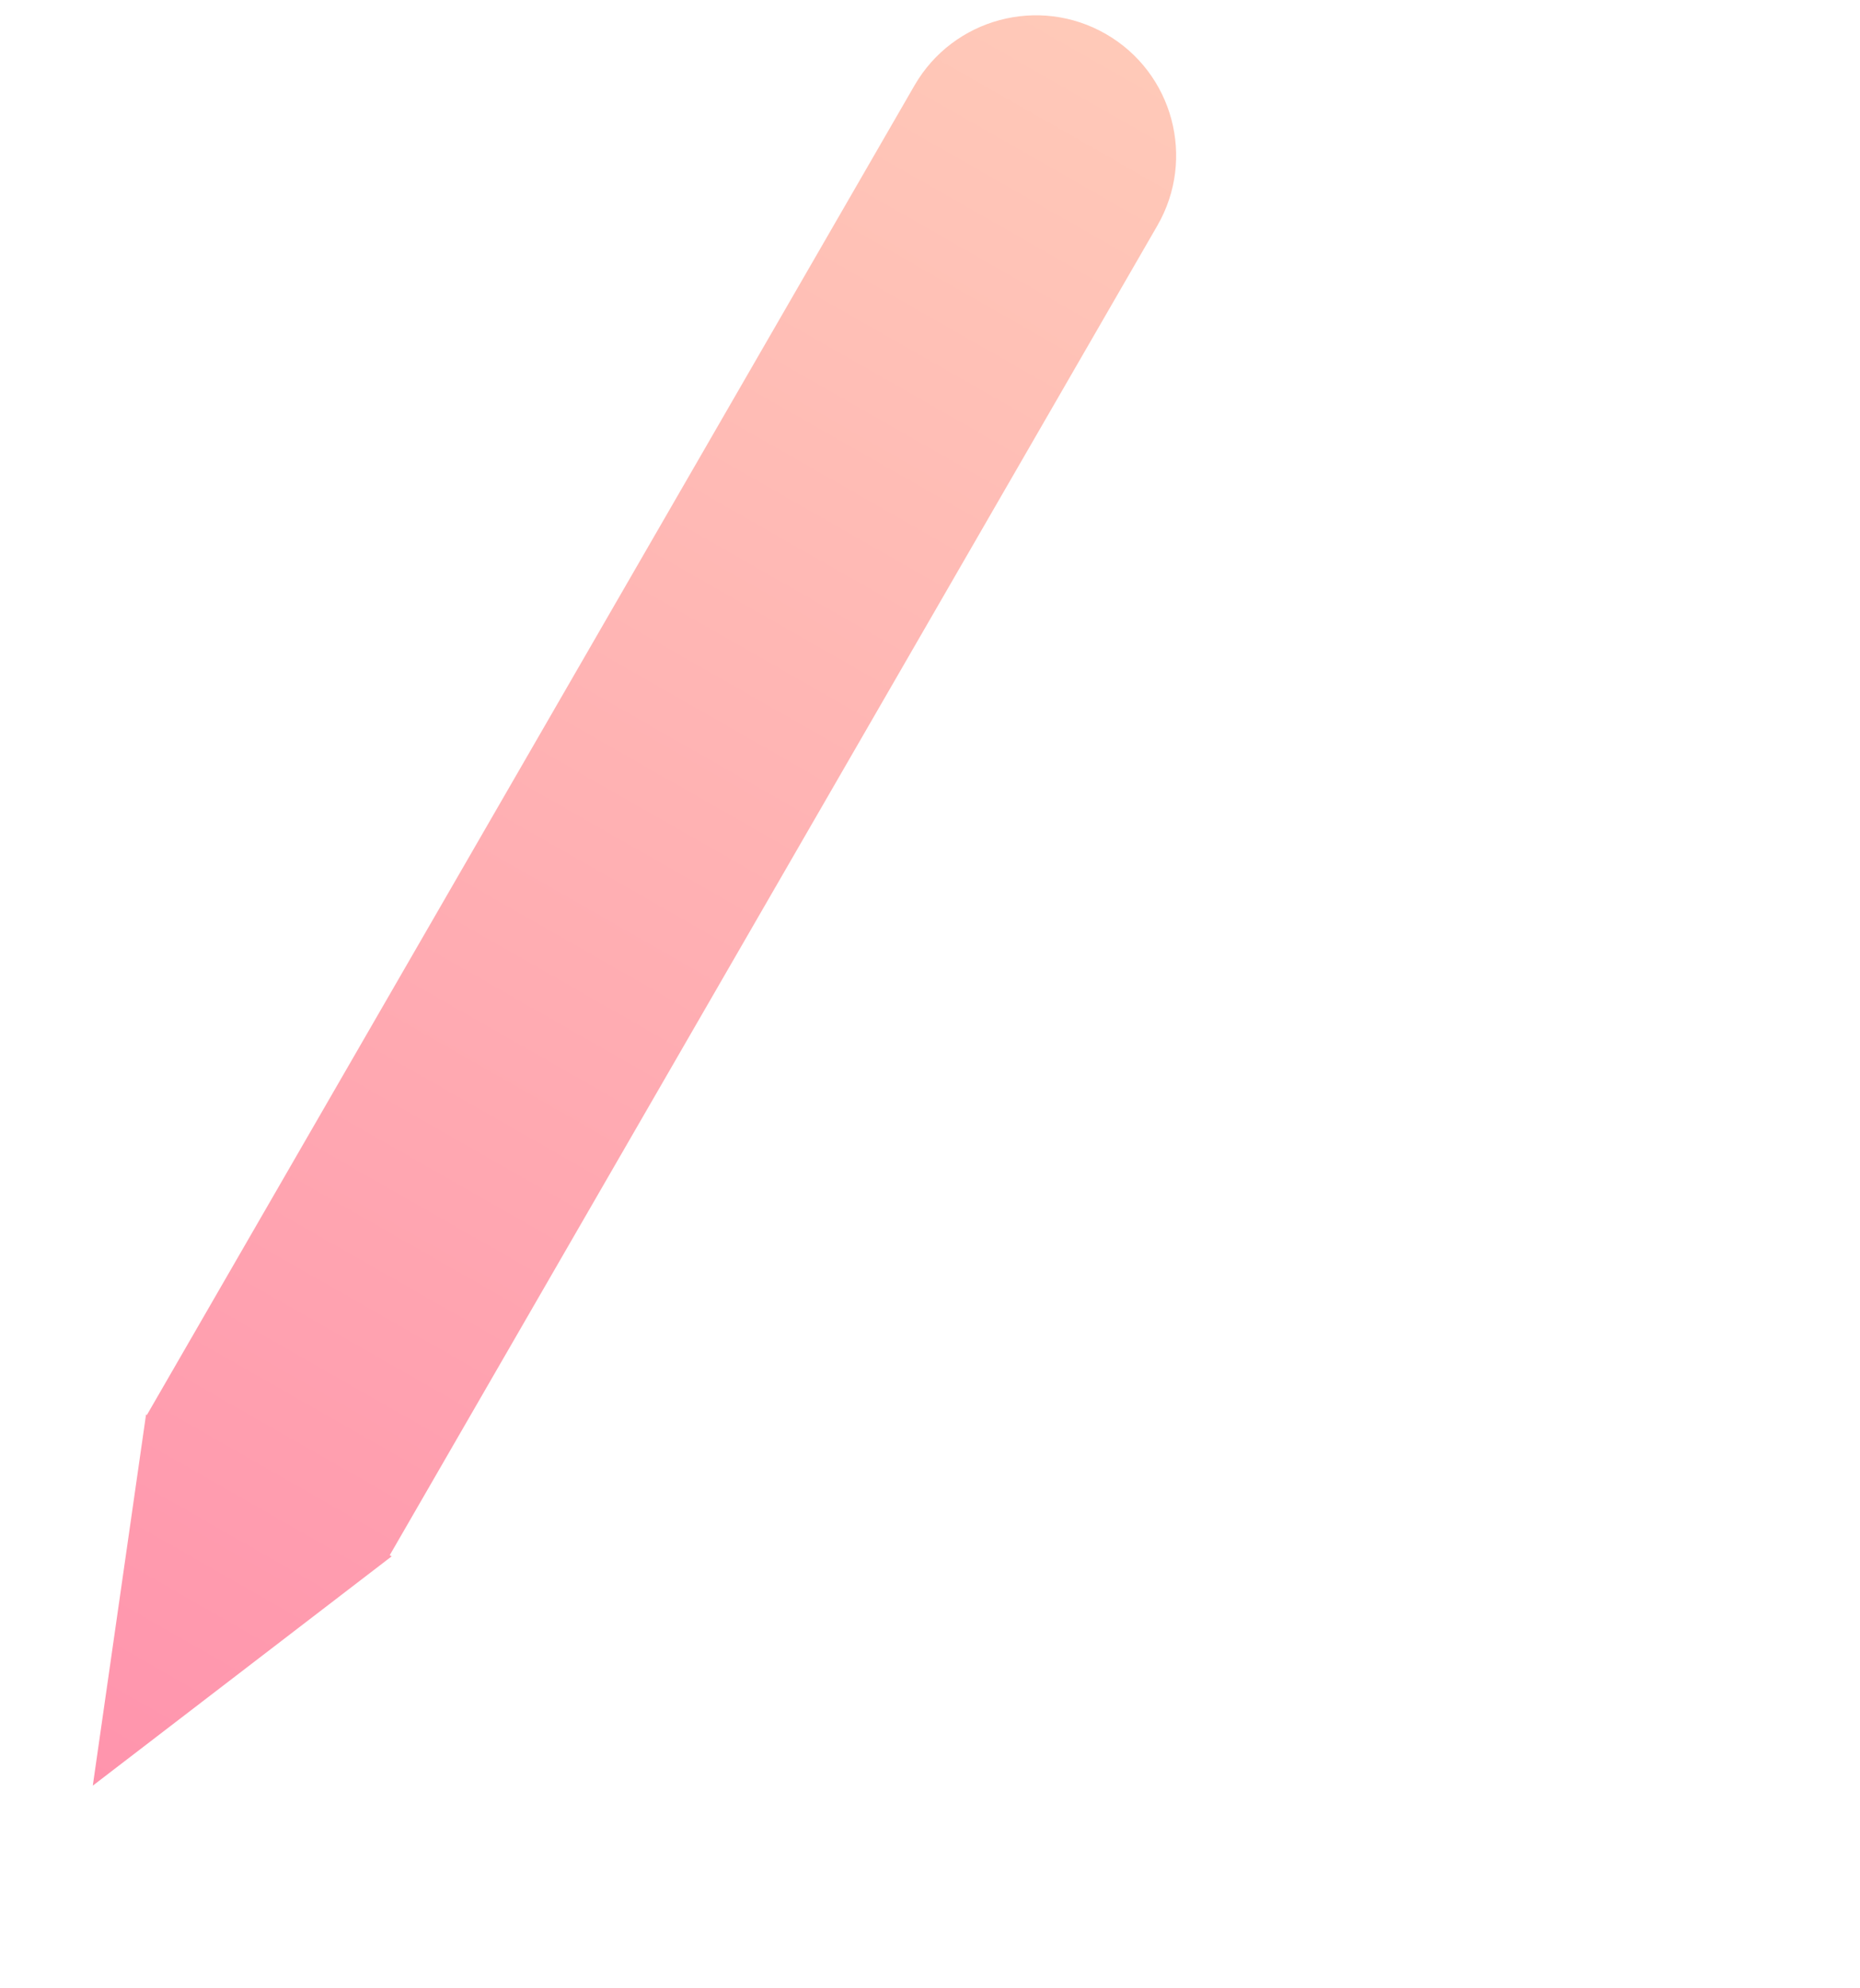 <?xml version="1.0" encoding="UTF-8"?>
<svg width="29px" height="31px" viewBox="0 0 29 31" version="1.1" xmlns="http://www.w3.org/2000/svg" xmlns:xlink="http://www.w3.org/1999/xlink">
    <!-- Generator: Sketch 48.1 (47250) - http://www.bohemiancoding.com/sketch -->
    <title>Group 7</title>
    <desc>Created with Sketch.</desc>
    <defs>
        <linearGradient x1="48.559%" y1="-44.878%" x2="48.559%" y2="154.749%" id="linearGradient-1">
            <stop stop-color="#FFE1BD" offset="0%"></stop>
            <stop stop-color="#FF77A7" offset="100%"></stop>
        </linearGradient>
        <linearGradient x1="100%" y1="0%" x2="-28.592%" y2="0%" id="linearGradient-2">
            <stop stop-color="#FFE1BD" offset="0%"></stop>
            <stop stop-color="#FF77A7" offset="100%"></stop>
        </linearGradient>
    </defs>
    <g id="7" stroke="none" stroke-width="1" fill="none" fill-rule="evenodd" transform="translate(-1189, -305)">
        <g id="illustration" transform="translate(875, 172)">
            <g id="Group-5-Copy-4" transform="translate(293, 113)">
                <g id="Group-7" transform="translate(20, 19)">
                    <g id="Group-24" transform="translate(10.434, 15.48) rotate(-330) translate(-10.434, -15.48) translate(7.934, -0.52)" fill="url(#linearGradient-1)">
                        <path d="M4.476,26.138 L4.511,26.138 L2.263,31.564 L0.089,26.138 L0.104,26.138 L0.104,2.201 C0.104,0.994 1.083,0.015 2.29,0.015 C3.497,0.015 4.476,0.994 4.476,2.201 L4.476,26.138 Z" id="Combined-Shape"></path>
                    </g>
                    <path d="M29.218,31.2 L2.368,31.2" id="Line" stroke="url(#linearGradient-2)" stroke-width="1.6" stroke-linecap="round" stroke-linejoin="round"></path>
                </g>
            </g>
        </g>
    </g>
</svg>